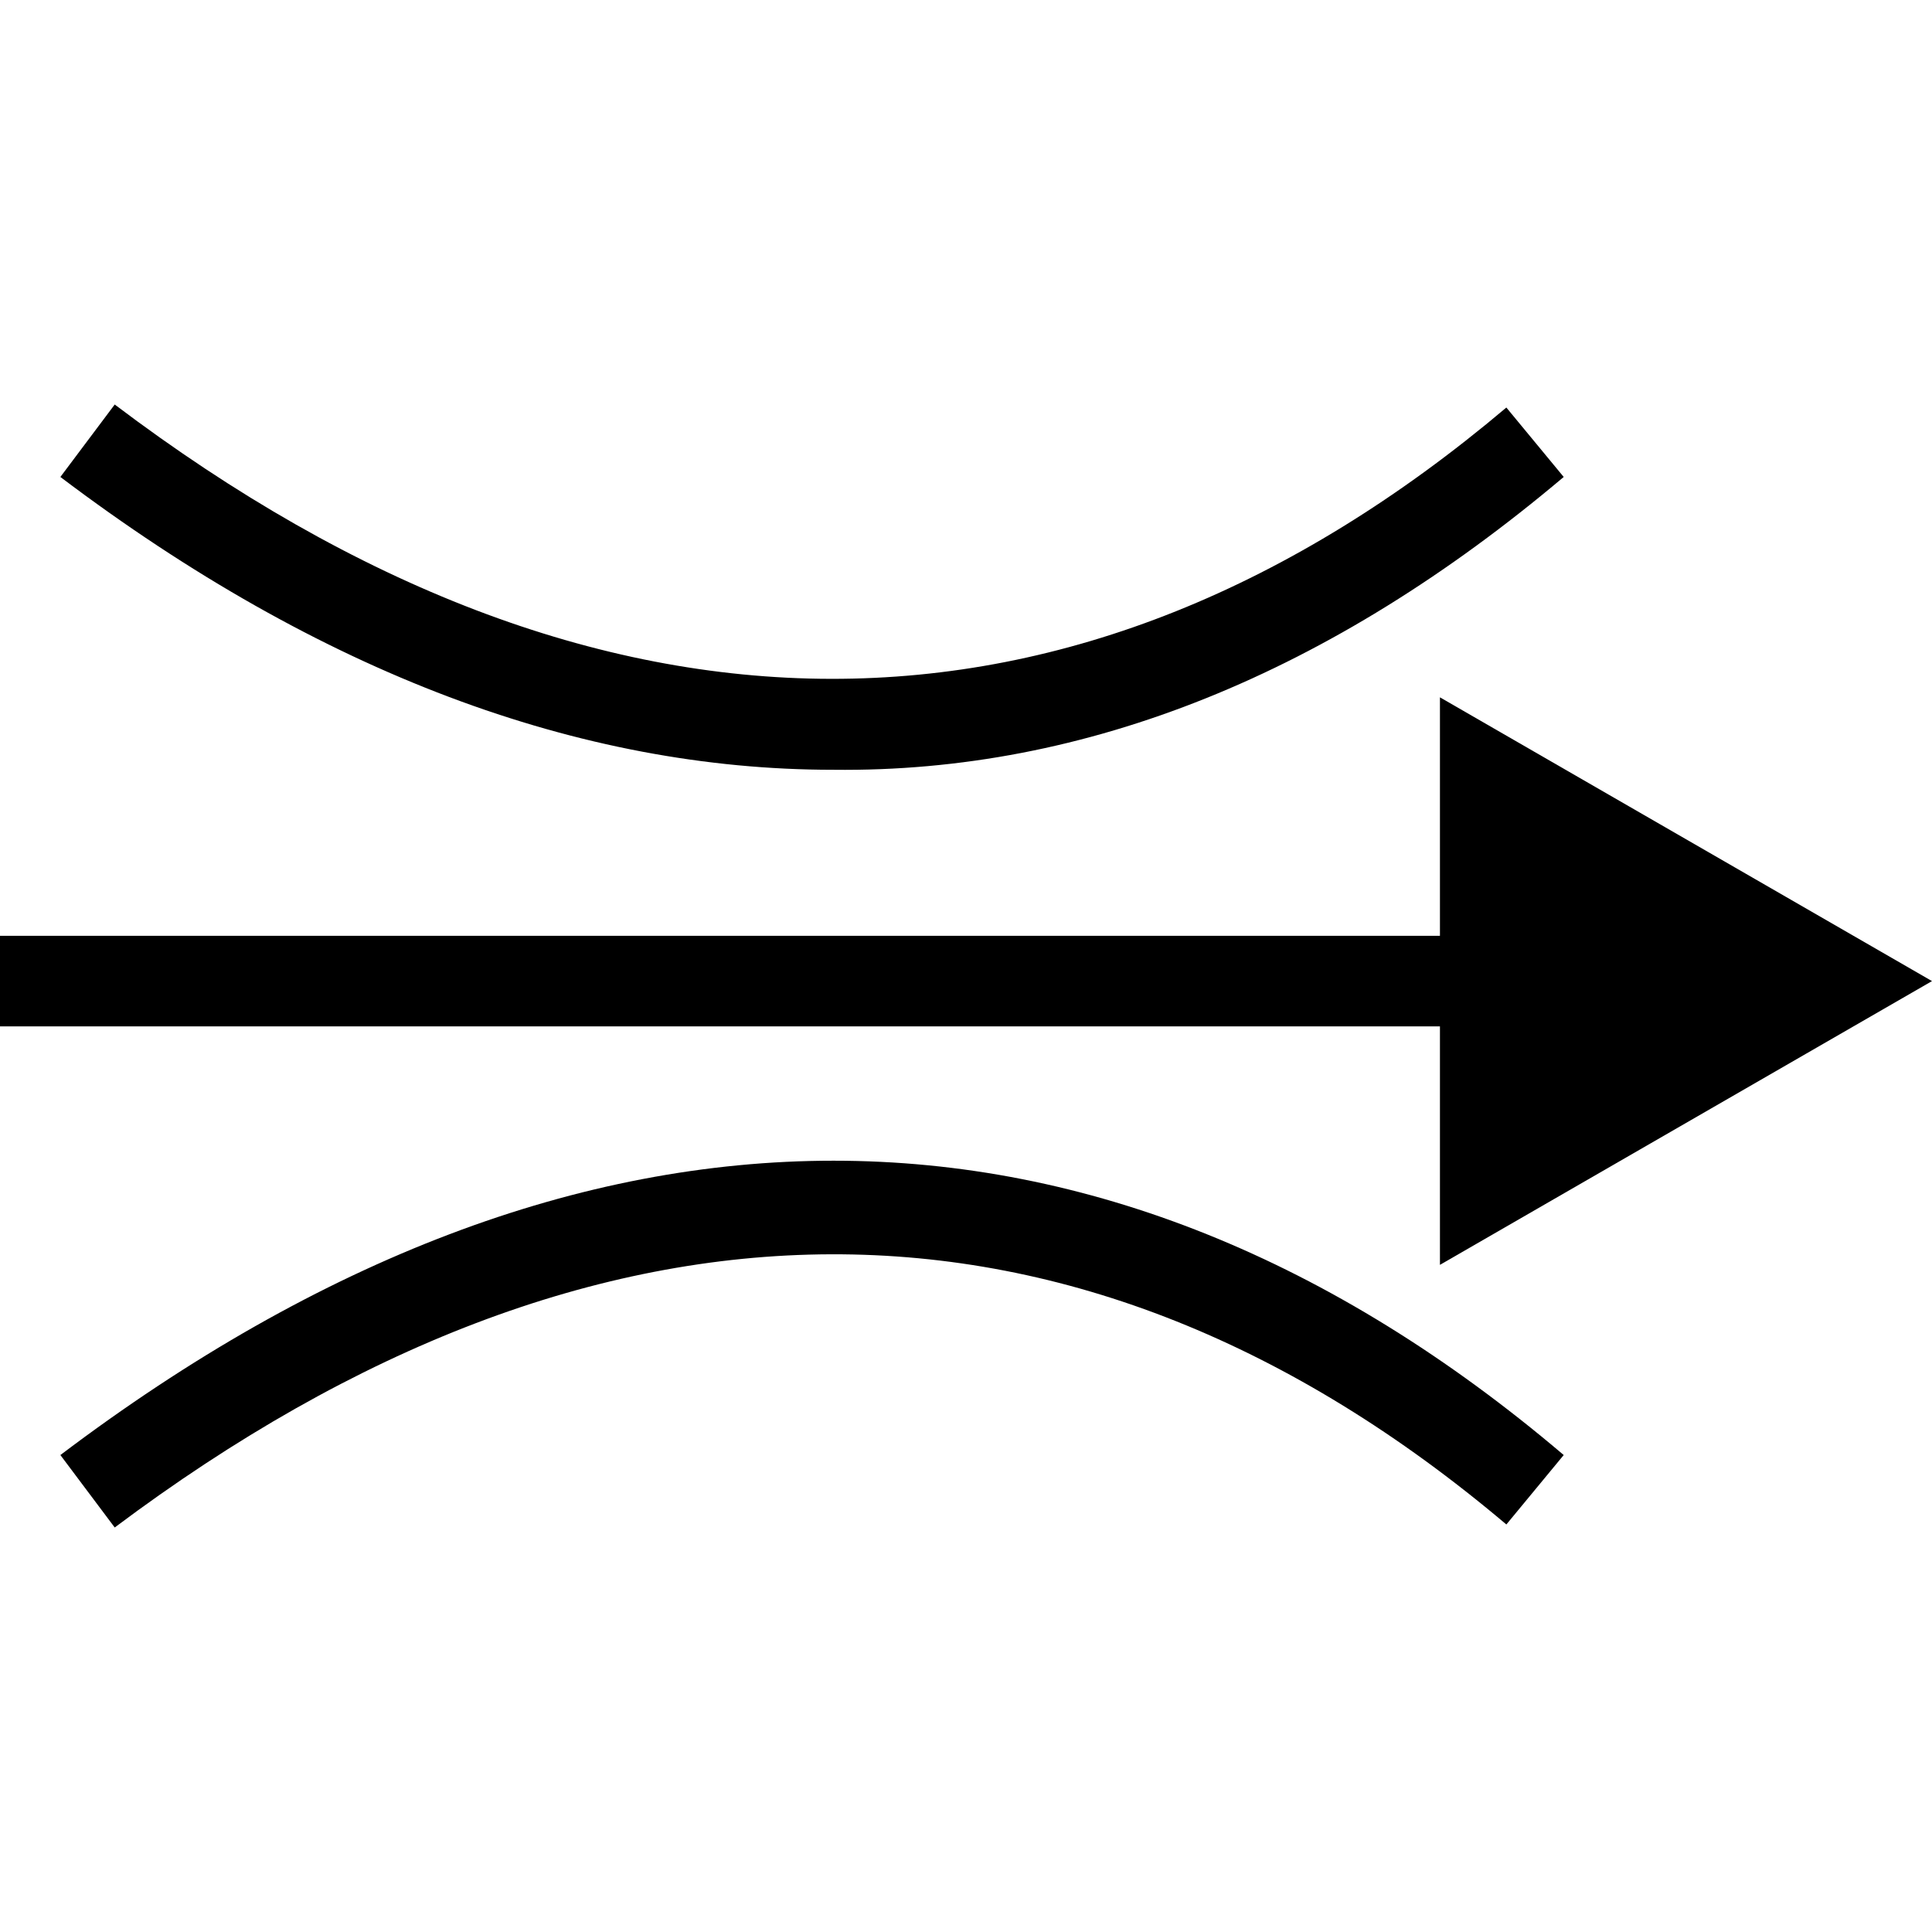 <?xml version="1.0" encoding="utf-8"?>
<!-- Generator: Adobe Illustrator 22.1.0, SVG Export Plug-In . SVG Version: 6.00 Build 0)  -->
<svg version="1.1" id="Layer_1" xmlns="http://www.w3.org/2000/svg" xmlns:xlink="http://www.w3.org/1999/xlink" x="0px" y="0px"
	 viewBox="0 0 64 64" style="enable-background:new 0 0 64 64;" xml:space="preserve">
<style type="text/css">
	.st0{fill:none;stroke:#FFFFFF;stroke-width:3;stroke-miterlimit:10;}
	.st1{fill:#FFFFFF;}
	.st2{fill:none;stroke:#00FF00;stroke-width:3;stroke-miterlimit:10;}
	.st3{fill:#00FF00;}
	.st4{fill:none;stroke:#595959;stroke-width:3;stroke-miterlimit:10;}
	.st5{fill:#595959;}
	.st6{fill:#00ff00;stroke:#000000;stroke-width:0.75;stroke-miterlimit:10;}
	.st7{fill:none;stroke:#FFFFFF;stroke-width:2.75;stroke-miterlimit:10;}
	.st8{fill:none;stroke:#00FF00;stroke-width:2.75;stroke-miterlimit:10;}
	.st9{fill:none;stroke:#595959;stroke-width:2.75;stroke-miterlimit:10;}
	.st10{fill:none;stroke:#000000;stroke-width:2;stroke-miterlimit:10;}
	.st11{fill:none;stroke:#000000;stroke-width:1.75;stroke-miterlimit:10;}
	.st12{fill:none;stroke:#FFFFFF;stroke-width:2;stroke-miterlimit:10;}
	.st13{fill:none;stroke:#00FF00;stroke-width:2;stroke-miterlimit:10;}
	.st14{fill:none;stroke:#595959;stroke-width:2;stroke-miterlimit:10;}
	.st15{fill:none;stroke:#FFFFFF;stroke-width:1.75;stroke-miterlimit:10;}
	.st16{fill:none;stroke:#00FF00;stroke-width:1.75;stroke-miterlimit:10;}
	.st17{fill:none;stroke:#595959;stroke-width:1.75;stroke-miterlimit:10;}
	.st18{fill:none;stroke:#FFFFFF;stroke-miterlimit:10;}
	.st19{fill:none;stroke:#000000;stroke-miterlimit:10;}
	.st20{fill:none;stroke:#00FF00;stroke-miterlimit:10;}
	.st21{fill:none;stroke:#595959;stroke-miterlimit:10;}
</style>
<g>
	<polygon points="47.7,41.9 64,32.5 47.7,23.1 47.7,31 0,31 0,34 47.7,34 	"/>
	<path d="M51.8,15.8l-1.9-2.3c-14.2,12-30.1,12-46.1-0.1L2,15.8c8.6,6.5,17.2,9.7,25.6,9.7C36,25.6,44.1,22.3,51.8,15.8z"/>
	<path d="M2,48.2l1.8,2.4c16-12,31.9-12.1,46.1-0.1l1.9-2.3C36.5,35.2,19.2,35.2,2,48.2z"/>
</g>
</svg>
